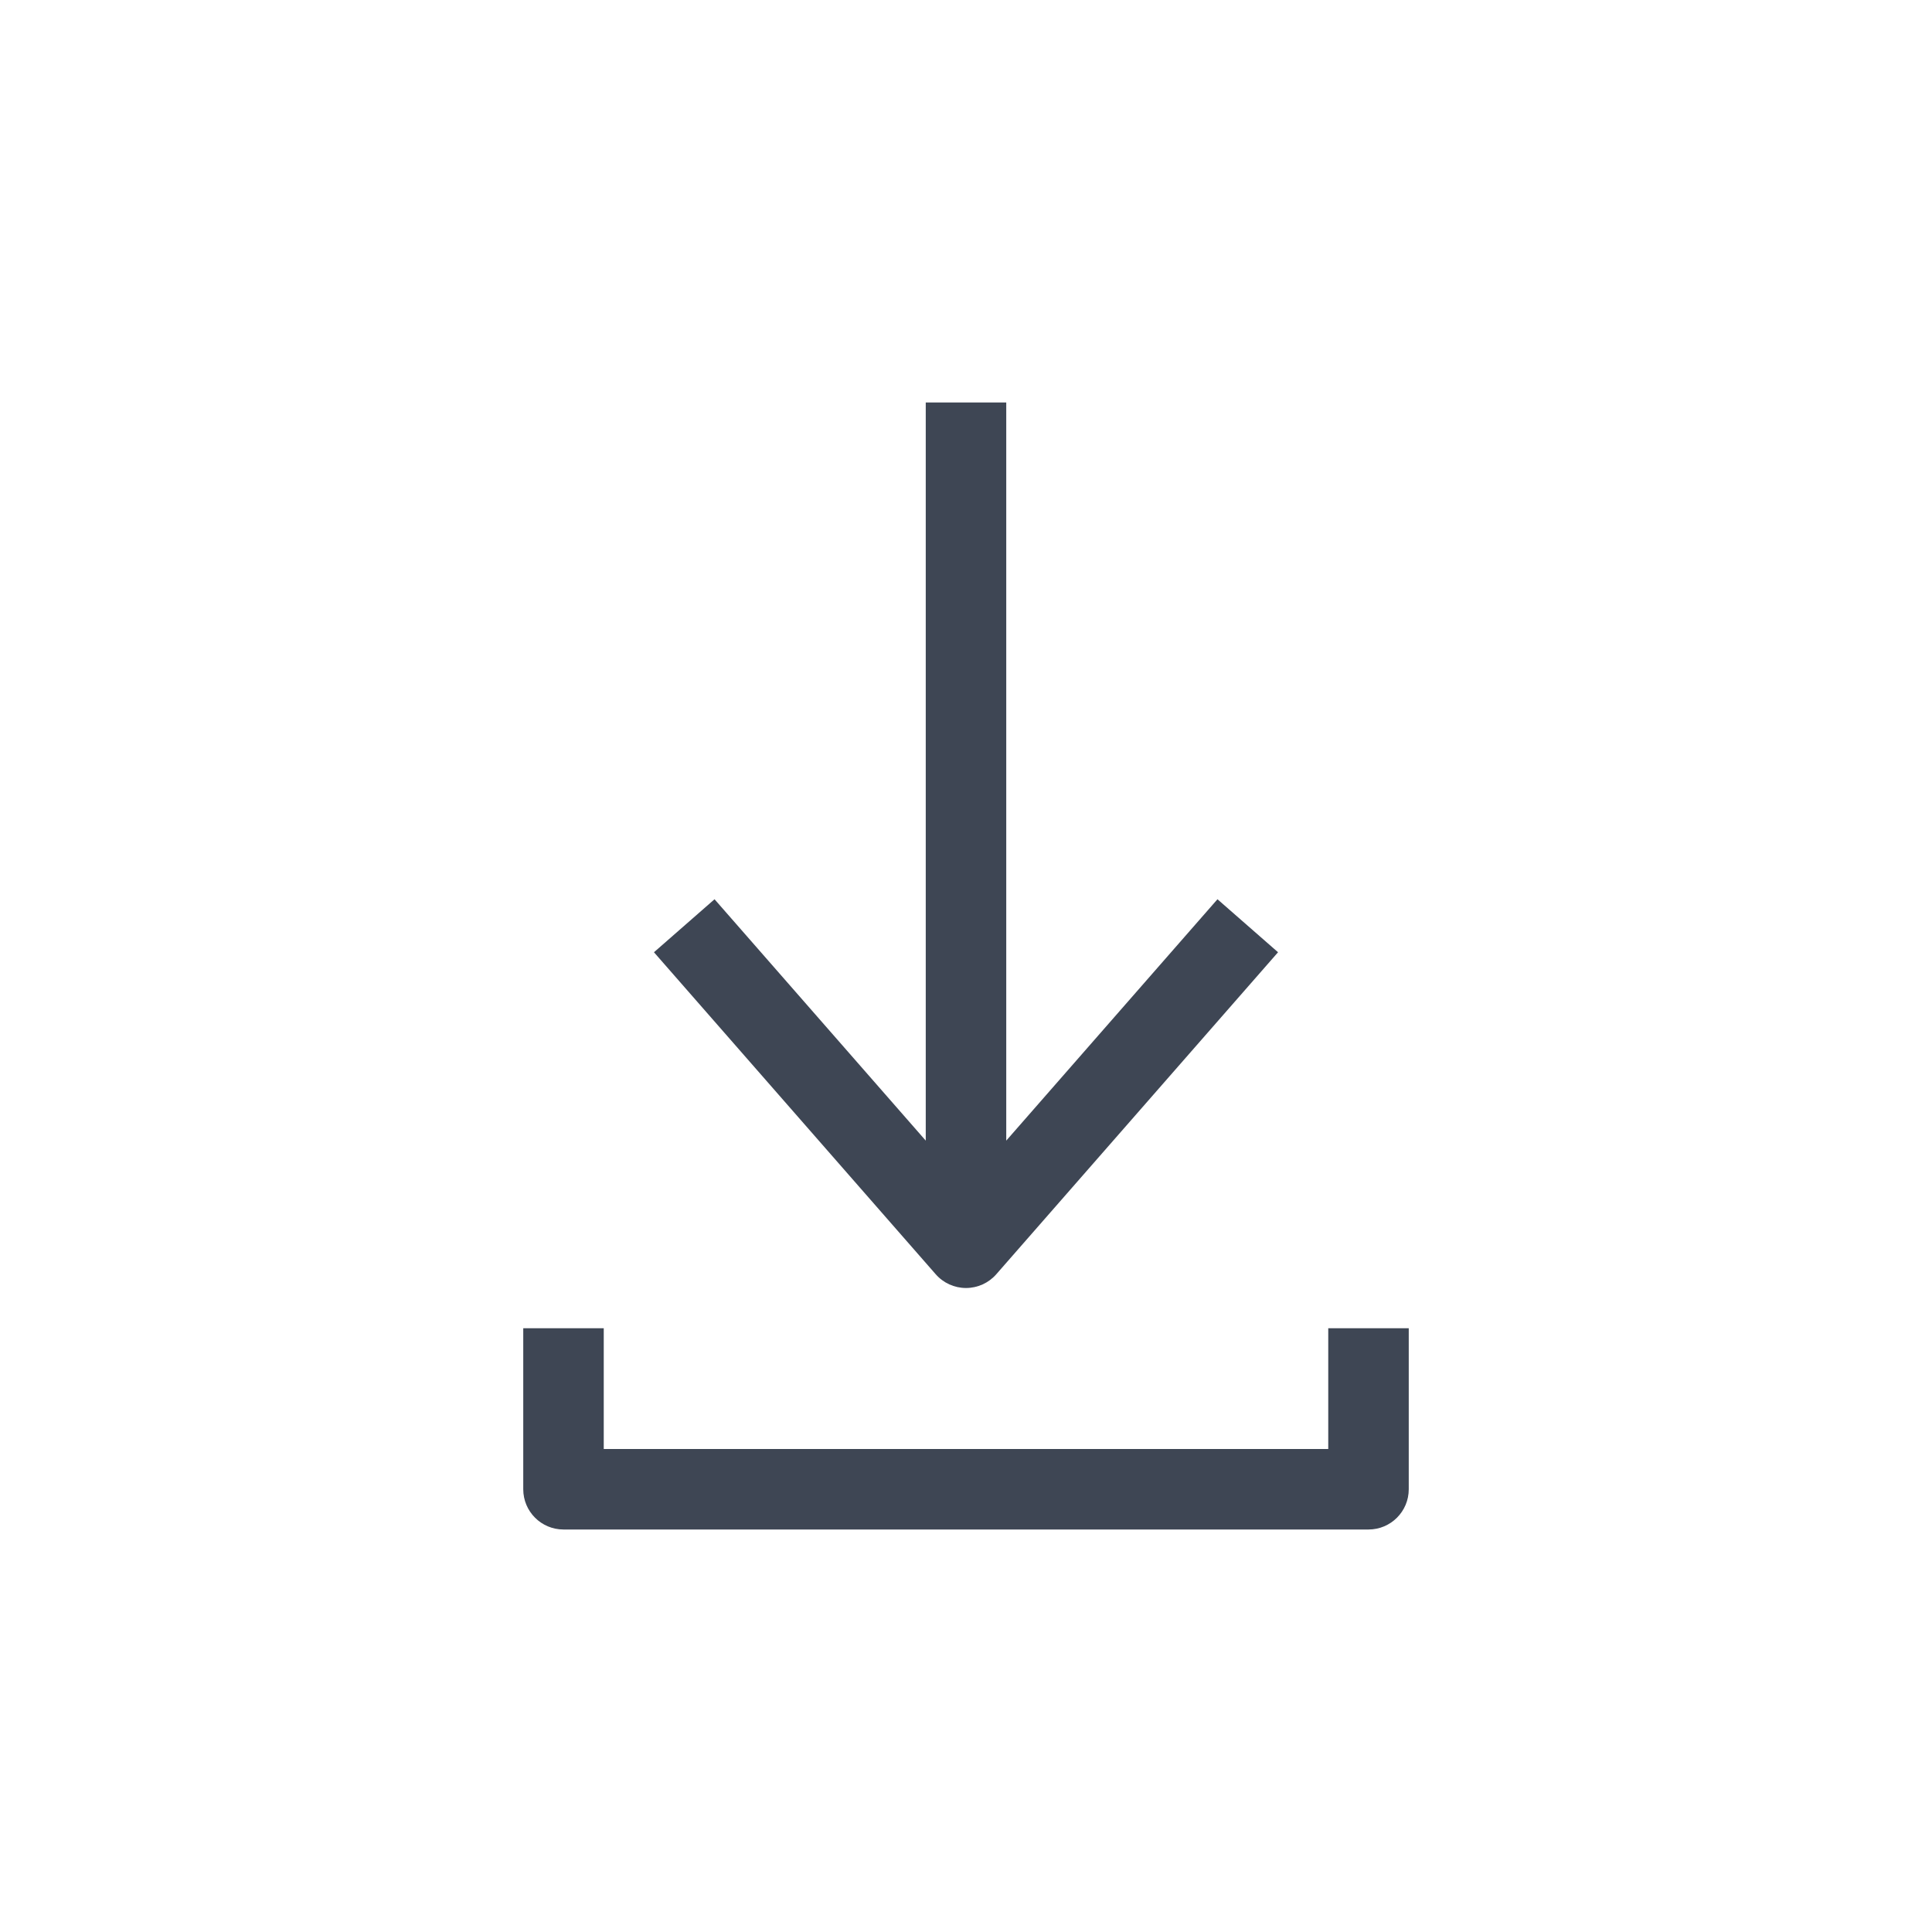 <?xml version="1.0" encoding="UTF-8"?> <svg xmlns="http://www.w3.org/2000/svg" width="96" height="96" viewBox="0 0 96 96" fill="none"> <path fill-rule="evenodd" clip-rule="evenodd" d="M46 56.677V20H50V56.677L60.495 44.683L63.505 47.317L49.505 63.317C49.126 63.751 48.577 64 48 64C47.423 64 46.875 63.751 46.495 63.317L32.495 47.317L35.505 44.683L46 56.677Z" fill="#3E4654"></path> <path fill-rule="evenodd" clip-rule="evenodd" d="M30 72V66H26V74C26 75.105 26.895 76 28 76H68C69.105 76 70 75.105 70 74V66H66V72H30Z" fill="#3E4654"></path> </svg> 